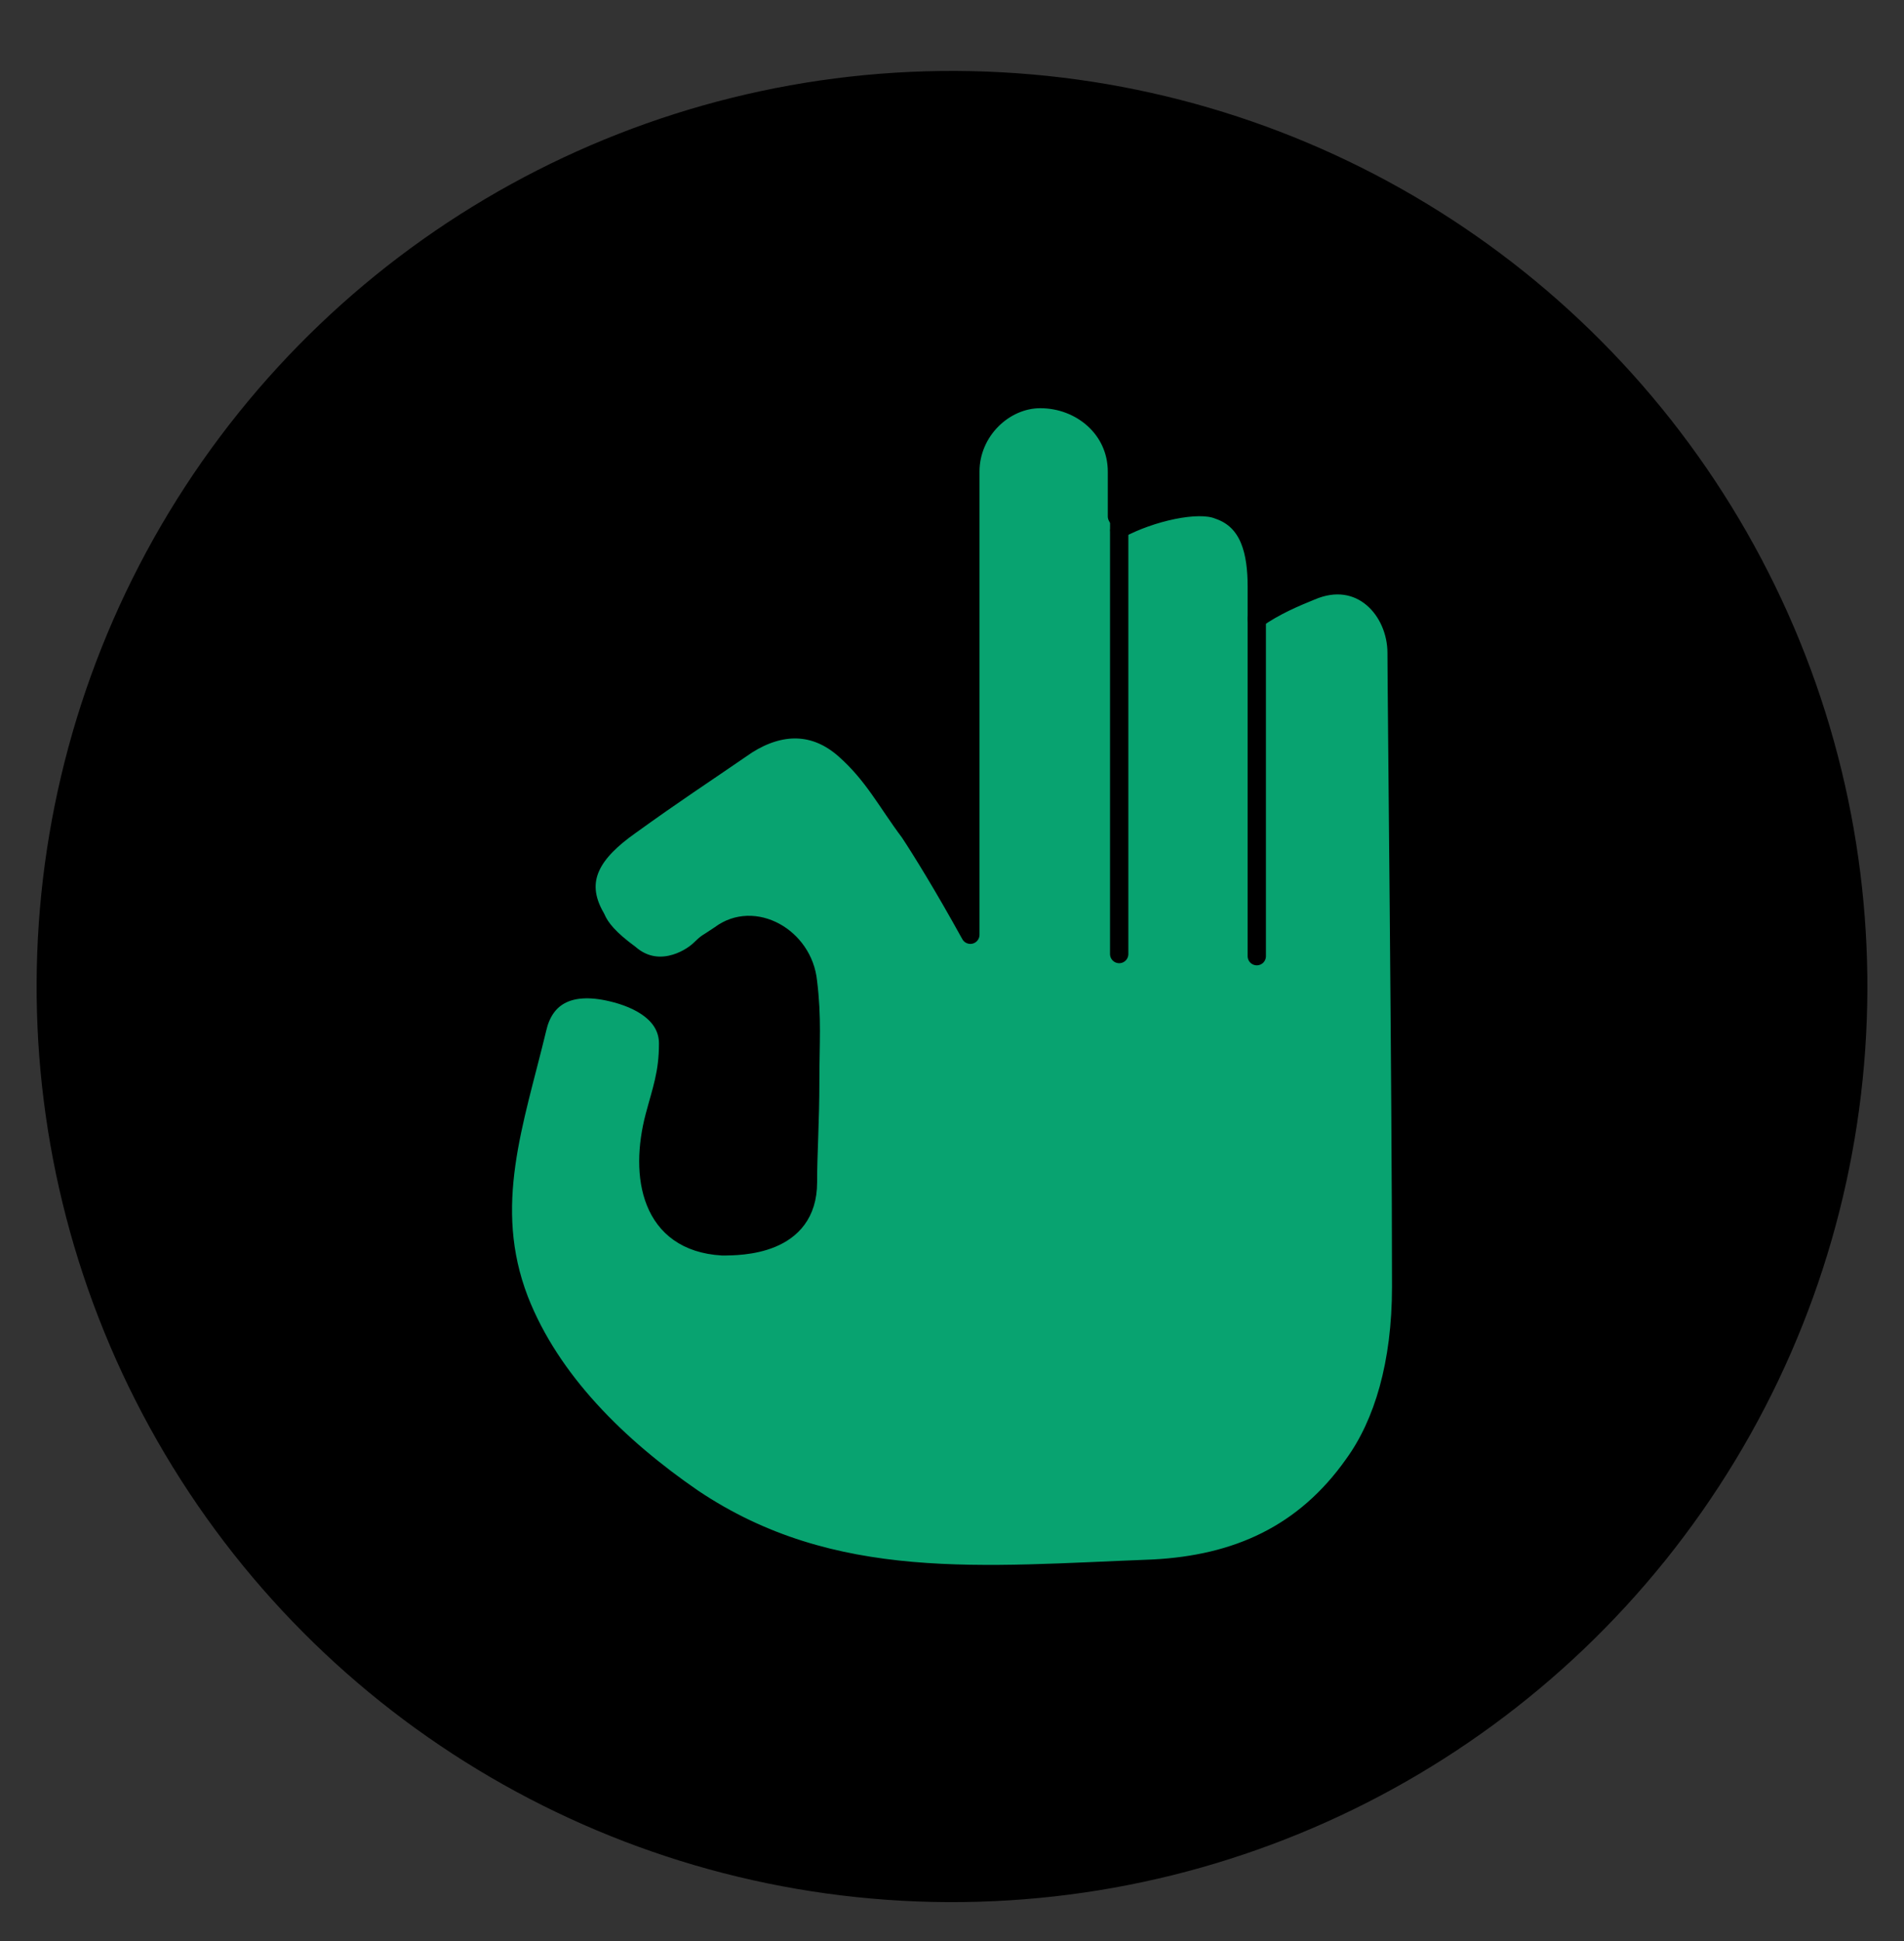 <?xml version="1.0" encoding="UTF-8"?> <svg xmlns="http://www.w3.org/2000/svg" width="52" height="53" viewBox="0 0 52 53" fill="none"><rect x="0" y="0" width="52" height="53" fill="#333333" stroke="none"/> <circle cx="26" cy="26.937" r="25" transform="rotate(-28.801 26 26.937)" fill="black"></circle> <path d="M30.505 14.101V12.878C30.505 11.712 29.519 10.896 28.411 10.896C27.425 10.896 26.501 11.771 26.501 12.878C26.501 17.073 26.501 25.523 26.501 25.523C25.762 24.183 25.146 23.192 24.838 22.726C24.222 21.91 23.852 21.153 23.052 20.453C22.251 19.754 21.327 19.754 20.403 20.337C19.047 21.269 18.493 21.619 17.2 22.551C16.214 23.25 15.66 24.008 16.276 25.057C16.399 25.348 16.645 25.64 17.2 26.048C17.939 26.689 18.801 26.223 19.109 25.931C19.355 25.698 19.232 25.815 19.663 25.523C20.587 24.824 21.943 25.581 22.066 26.805C22.189 27.796 22.128 28.495 22.128 29.486C22.128 30.651 22.066 31.467 22.066 32.283C22.066 34.031 20.218 34.031 19.725 34.031C17.754 33.915 17.446 32.108 17.877 30.477C18.062 29.777 18.247 29.311 18.247 28.495C18.247 27.679 17.446 27.271 16.707 27.097C15.475 26.805 14.859 27.271 14.674 28.087C14.058 30.651 13.196 32.924 14.181 35.488C15.044 37.702 16.892 39.509 18.924 40.907C22.744 43.471 26.871 43.005 31.491 42.831C33.77 42.714 35.618 41.898 36.973 39.975C37.774 38.868 38.267 37.236 38.267 35.138C38.267 29.719 38.143 18.88 38.143 17.831C38.143 16.666 37.158 15.558 35.803 16.141C35.371 16.316 34.817 16.549 34.324 16.899C34.324 16.666 34.324 16.491 34.324 16.025C34.324 15.092 34.139 14.218 33.277 13.927C32.723 13.694 31.429 13.985 30.567 14.451V14.218L30.505 14.101Z" fill="#08A370" stroke="black" stroke-width="0.5" stroke-miterlimit="10" stroke-linecap="round" stroke-linejoin="round"></path> <path d="M34.324 26.108V16.9Z" fill="white"></path> <path d="M34.324 26.108V16.9" stroke="black" stroke-width="0.5" stroke-miterlimit="10" stroke-linecap="round" stroke-linejoin="round"></path> <path d="M30.566 14.512V26.05Z" fill="white"></path> <path d="M30.566 14.512V26.05" stroke="black" stroke-width="0.5" stroke-miterlimit="10" stroke-linecap="round" stroke-linejoin="round"></path> </svg> 
